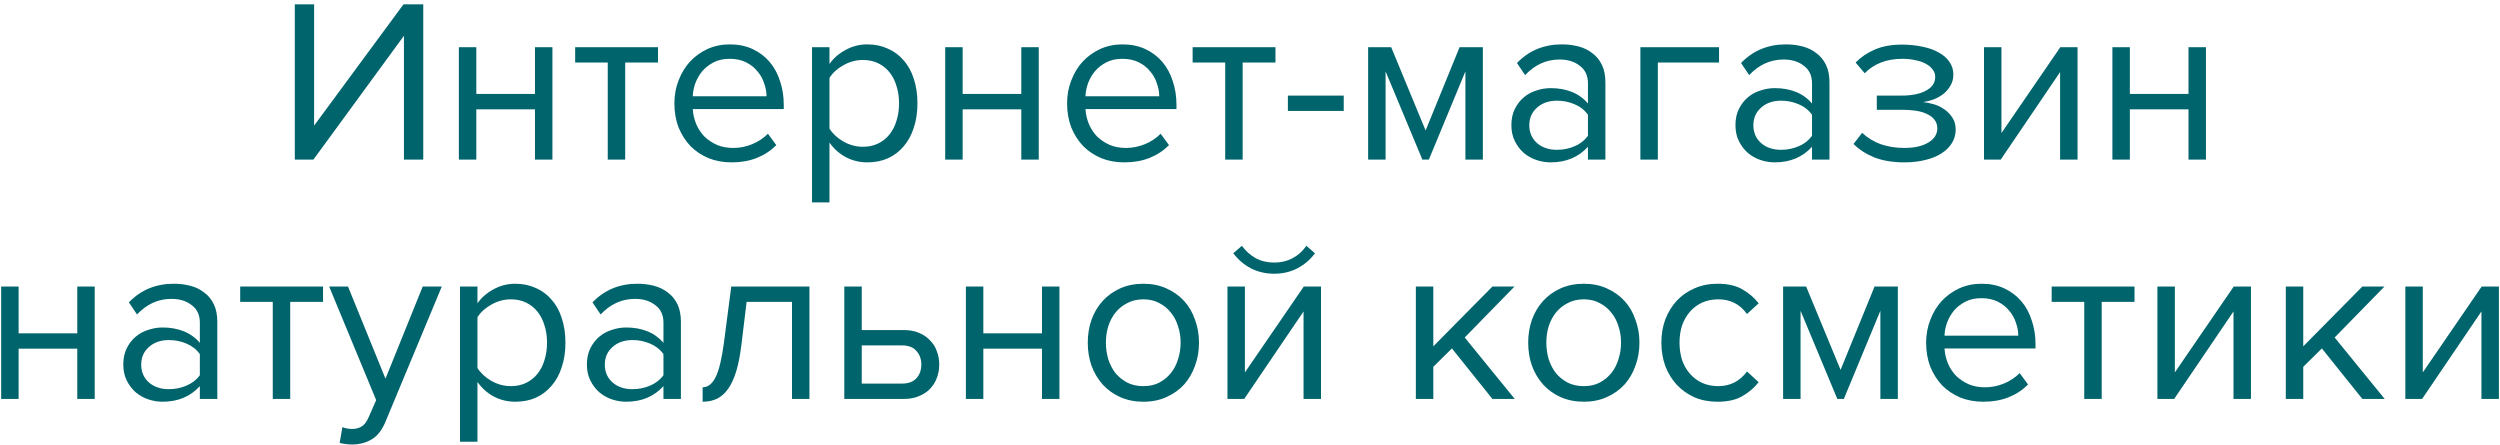<?xml version="1.0" encoding="UTF-8"?> <svg xmlns="http://www.w3.org/2000/svg" width="376" height="67" viewBox="0 0 376 67" fill="none"> <path d="M44.338 24V0.655H47.243V18.89L60.683 0.655H63.658V24H60.753V5.38L47.138 24H44.338ZM69.014 24V7.095H71.639V14.13H80.459V7.095H83.084V24H80.459V16.44H71.639V24H69.014ZM91.405 24V9.405H86.505V7.095H98.965V9.405H94.03V24H91.405ZM110.037 24.42C108.777 24.42 107.622 24.21 106.572 23.79C105.522 23.347 104.612 22.74 103.842 21.97C103.096 21.177 102.501 20.243 102.057 19.17C101.637 18.073 101.427 16.86 101.427 15.53C101.427 14.317 101.637 13.173 102.057 12.1C102.477 11.003 103.049 10.058 103.772 9.265C104.519 8.472 105.394 7.842 106.397 7.375C107.424 6.908 108.544 6.675 109.757 6.675C111.041 6.675 112.184 6.908 113.187 7.375C114.191 7.842 115.042 8.483 115.742 9.3C116.442 10.117 116.967 11.085 117.317 12.205C117.691 13.302 117.877 14.48 117.877 15.74V16.405H104.192C104.239 17.198 104.414 17.957 104.717 18.68C105.021 19.38 105.429 19.998 105.942 20.535C106.479 21.048 107.109 21.468 107.832 21.795C108.556 22.098 109.372 22.25 110.282 22.25C111.262 22.25 112.207 22.063 113.117 21.69C114.027 21.317 114.821 20.792 115.497 20.115L116.757 21.83C115.917 22.67 114.937 23.312 113.817 23.755C112.697 24.198 111.437 24.42 110.037 24.42ZM115.287 14.48C115.287 13.85 115.171 13.208 114.937 12.555C114.727 11.878 114.389 11.272 113.922 10.735C113.479 10.175 112.907 9.72 112.207 9.37C111.507 9.02 110.679 8.845 109.722 8.845C108.812 8.845 108.019 9.02 107.342 9.37C106.666 9.72 106.094 10.163 105.627 10.7C105.184 11.237 104.834 11.843 104.577 12.52C104.344 13.173 104.216 13.827 104.192 14.48H115.287ZM130.459 24.42C129.292 24.42 128.219 24.163 127.239 23.65C126.259 23.137 125.431 22.402 124.754 21.445V30.44H122.129V7.095H124.754V9.615C125.361 8.752 126.166 8.052 127.169 7.515C128.172 6.955 129.269 6.675 130.459 6.675C131.579 6.675 132.594 6.885 133.504 7.305C134.437 7.702 135.231 8.285 135.884 9.055C136.561 9.802 137.074 10.723 137.424 11.82C137.797 12.917 137.984 14.153 137.984 15.53C137.984 16.907 137.797 18.143 137.424 19.24C137.074 20.337 136.561 21.27 135.884 22.04C135.231 22.81 134.437 23.405 133.504 23.825C132.594 24.222 131.579 24.42 130.459 24.42ZM129.794 22.075C130.634 22.075 131.392 21.912 132.069 21.585C132.746 21.258 133.317 20.803 133.784 20.22C134.251 19.637 134.601 18.948 134.834 18.155C135.091 17.338 135.219 16.463 135.219 15.53C135.219 14.597 135.091 13.733 134.834 12.94C134.601 12.147 134.251 11.458 133.784 10.875C133.317 10.292 132.746 9.837 132.069 9.51C131.392 9.183 130.634 9.02 129.794 9.02C128.744 9.02 127.752 9.288 126.819 9.825C125.909 10.338 125.221 10.968 124.754 11.715V19.345C125.221 20.092 125.909 20.733 126.819 21.27C127.752 21.807 128.744 22.075 129.794 22.075ZM142.158 24V7.095H144.783V14.13H153.603V7.095H156.228V24H153.603V16.44H144.783V24H142.158ZM169.1 24.42C167.84 24.42 166.685 24.21 165.635 23.79C164.585 23.347 163.675 22.74 162.905 21.97C162.158 21.177 161.563 20.243 161.12 19.17C160.7 18.073 160.49 16.86 160.49 15.53C160.49 14.317 160.7 13.173 161.12 12.1C161.54 11.003 162.111 10.058 162.835 9.265C163.581 8.472 164.456 7.842 165.46 7.375C166.486 6.908 167.606 6.675 168.82 6.675C170.103 6.675 171.246 6.908 172.25 7.375C173.253 7.842 174.105 8.483 174.805 9.3C175.505 10.117 176.03 11.085 176.38 12.205C176.753 13.302 176.94 14.48 176.94 15.74V16.405H163.255C163.301 17.198 163.476 17.957 163.78 18.68C164.083 19.38 164.491 19.998 165.005 20.535C165.541 21.048 166.171 21.468 166.895 21.795C167.618 22.098 168.435 22.25 169.345 22.25C170.325 22.25 171.27 22.063 172.18 21.69C173.09 21.317 173.883 20.792 174.56 20.115L175.82 21.83C174.98 22.67 174 23.312 172.88 23.755C171.76 24.198 170.5 24.42 169.1 24.42ZM174.35 14.48C174.35 13.85 174.233 13.208 174 12.555C173.79 11.878 173.451 11.272 172.985 10.735C172.541 10.175 171.97 9.72 171.27 9.37C170.57 9.02 169.741 8.845 168.785 8.845C167.875 8.845 167.081 9.02 166.405 9.37C165.728 9.72 165.156 10.163 164.69 10.7C164.246 11.237 163.896 11.843 163.64 12.52C163.406 13.173 163.278 13.827 163.255 14.48H174.35ZM184.271 24V9.405H179.371V7.095H191.831V9.405H186.896V24H184.271ZM193.698 16.685V14.375H202.098V16.685H193.698ZM220.397 24V10.735L214.902 24H213.922L208.392 10.735V24H205.767V7.095H209.232L214.412 19.625L219.522 7.095H223.022V24H220.397ZM238.827 24V22.075C237.404 23.638 235.537 24.42 233.227 24.42C232.504 24.42 231.792 24.303 231.092 24.07C230.392 23.837 229.762 23.487 229.202 23.02C228.642 22.53 228.187 21.935 227.837 21.235C227.487 20.535 227.312 19.73 227.312 18.82C227.312 17.887 227.487 17.07 227.837 16.37C228.187 15.67 228.642 15.087 229.202 14.62C229.762 14.153 230.392 13.815 231.092 13.605C231.792 13.372 232.504 13.255 233.227 13.255C234.394 13.255 235.444 13.442 236.377 13.815C237.334 14.188 238.15 14.772 238.827 15.565V12.52C238.827 11.377 238.419 10.502 237.602 9.895C236.809 9.265 235.794 8.95 234.557 8.95C232.574 8.95 230.847 9.732 229.377 11.295L228.152 9.475C229.949 7.608 232.2 6.675 234.907 6.675C235.794 6.675 236.634 6.78 237.427 6.99C238.22 7.2 238.909 7.538 239.492 8.005C240.099 8.448 240.577 9.032 240.927 9.755C241.277 10.478 241.452 11.353 241.452 12.38V24H238.827ZM234.172 22.53C235.105 22.53 235.98 22.355 236.797 22.005C237.637 21.655 238.314 21.13 238.827 20.43V17.245C238.314 16.545 237.637 16.02 236.797 15.67C235.98 15.32 235.105 15.145 234.172 15.145C232.935 15.145 231.932 15.495 231.162 16.195C230.392 16.872 230.007 17.758 230.007 18.855C230.007 19.928 230.392 20.815 231.162 21.515C231.932 22.192 232.935 22.53 234.172 22.53ZM258.544 9.405H249.339V24H246.714V7.095H258.544V9.405ZM272.528 24V22.075C271.105 23.638 269.238 24.42 266.928 24.42C266.205 24.42 265.493 24.303 264.793 24.07C264.093 23.837 263.463 23.487 262.903 23.02C262.343 22.53 261.888 21.935 261.538 21.235C261.188 20.535 261.013 19.73 261.013 18.82C261.013 17.887 261.188 17.07 261.538 16.37C261.888 15.67 262.343 15.087 262.903 14.62C263.463 14.153 264.093 13.815 264.793 13.605C265.493 13.372 266.205 13.255 266.928 13.255C268.095 13.255 269.145 13.442 270.078 13.815C271.035 14.188 271.851 14.772 272.528 15.565V12.52C272.528 11.377 272.12 10.502 271.303 9.895C270.51 9.265 269.495 8.95 268.258 8.95C266.275 8.95 264.548 9.732 263.078 11.295L261.853 9.475C263.65 7.608 265.901 6.675 268.608 6.675C269.495 6.675 270.335 6.78 271.128 6.99C271.921 7.2 272.61 7.538 273.193 8.005C273.8 8.448 274.278 9.032 274.628 9.755C274.978 10.478 275.153 11.353 275.153 12.38V24H272.528ZM267.873 22.53C268.806 22.53 269.681 22.355 270.498 22.005C271.338 21.655 272.015 21.13 272.528 20.43V17.245C272.015 16.545 271.338 16.02 270.498 15.67C269.681 15.32 268.806 15.145 267.873 15.145C266.636 15.145 265.633 15.495 264.863 16.195C264.093 16.872 263.708 17.758 263.708 18.855C263.708 19.928 264.093 20.815 264.863 21.515C265.633 22.192 266.636 22.53 267.873 22.53ZM286.4 24.42C284.697 24.42 283.203 24.175 281.92 23.685C280.66 23.172 279.61 22.495 278.77 21.655L280.065 19.975C280.858 20.722 281.792 21.293 282.865 21.69C283.962 22.063 285.14 22.25 286.4 22.25C287.917 22.25 289.118 21.982 290.005 21.445C290.915 20.908 291.37 20.197 291.37 19.31C291.37 18.797 291.23 18.365 290.95 18.015C290.67 17.642 290.285 17.35 289.795 17.14C289.328 16.907 288.768 16.743 288.115 16.65C287.485 16.557 286.797 16.51 286.05 16.51H282.27V14.375H286.05C286.75 14.375 287.403 14.317 288.01 14.2C288.617 14.083 289.142 13.908 289.585 13.675C290.052 13.442 290.413 13.15 290.67 12.8C290.927 12.45 291.055 12.03 291.055 11.54C291.055 11.143 290.927 10.782 290.67 10.455C290.413 10.105 290.063 9.813 289.62 9.58C289.2 9.347 288.687 9.172 288.08 9.055C287.473 8.915 286.82 8.845 286.12 8.845C283.763 8.845 281.873 9.568 280.45 11.015L279.085 9.405C279.878 8.588 280.847 7.935 281.99 7.445C283.133 6.955 284.475 6.71 286.015 6.71C287.158 6.71 288.197 6.815 289.13 7.025C290.087 7.212 290.903 7.503 291.58 7.9C292.28 8.273 292.817 8.74 293.19 9.3C293.587 9.86 293.785 10.502 293.785 11.225C293.785 11.855 293.633 12.415 293.33 12.905C293.05 13.395 292.688 13.815 292.245 14.165C291.802 14.492 291.312 14.76 290.775 14.97C290.238 15.157 289.725 15.285 289.235 15.355C289.725 15.402 290.25 15.507 290.81 15.67C291.393 15.833 291.93 16.09 292.42 16.44C292.91 16.767 293.318 17.187 293.645 17.7C293.972 18.19 294.135 18.785 294.135 19.485C294.135 20.185 293.96 20.838 293.61 21.445C293.26 22.052 292.747 22.577 292.07 23.02C291.417 23.463 290.612 23.802 289.655 24.035C288.698 24.292 287.613 24.42 286.4 24.42ZM298.394 24V7.095H301.019V20.01L309.874 7.095H312.464V24H309.839V10.84L300.914 24H298.394ZM317.705 24V7.095H320.33V14.13H329.15V7.095H331.775V24H329.15V16.44H320.33V24H317.705ZM0.176 60V43.095H2.801V50.13H11.621V43.095H14.246V60H11.621V52.44H2.801V60H0.176ZM30.057 60V58.075C28.634 59.638 26.767 60.42 24.457 60.42C23.734 60.42 23.022 60.303 22.322 60.07C21.622 59.837 20.992 59.487 20.432 59.02C19.872 58.53 19.417 57.935 19.067 57.235C18.717 56.535 18.542 55.73 18.542 54.82C18.542 53.887 18.717 53.07 19.067 52.37C19.417 51.67 19.872 51.087 20.432 50.62C20.992 50.153 21.622 49.815 22.322 49.605C23.022 49.372 23.734 49.255 24.457 49.255C25.624 49.255 26.674 49.442 27.607 49.815C28.564 50.188 29.381 50.772 30.057 51.565V48.52C30.057 47.377 29.649 46.502 28.832 45.895C28.039 45.265 27.024 44.95 25.787 44.95C23.804 44.95 22.077 45.732 20.607 47.295L19.382 45.475C21.179 43.608 23.431 42.675 26.137 42.675C27.024 42.675 27.864 42.78 28.657 42.99C29.451 43.2 30.139 43.538 30.722 44.005C31.329 44.448 31.807 45.032 32.157 45.755C32.507 46.478 32.682 47.353 32.682 48.38V60H30.057ZM25.402 58.53C26.336 58.53 27.211 58.355 28.027 58.005C28.867 57.655 29.544 57.13 30.057 56.43V53.245C29.544 52.545 28.867 52.02 28.027 51.67C27.211 51.32 26.336 51.145 25.402 51.145C24.166 51.145 23.162 51.495 22.392 52.195C21.622 52.872 21.237 53.758 21.237 54.855C21.237 55.928 21.622 56.815 22.392 57.515C23.162 58.192 24.166 58.53 25.402 58.53ZM41.024 60V45.405H36.124V43.095H48.584V45.405H43.649V60H41.024ZM51.501 64.235C51.688 64.328 51.921 64.398 52.201 64.445C52.481 64.492 52.726 64.515 52.936 64.515C53.52 64.515 54.01 64.387 54.406 64.13C54.803 63.897 55.153 63.43 55.456 62.73L56.576 60.175L49.506 43.095H52.341L57.976 56.955L63.576 43.095H66.446L57.976 63.43C57.463 64.667 56.786 65.542 55.946 66.055C55.106 66.568 54.126 66.837 53.006 66.86C52.726 66.86 52.4 66.837 52.026 66.79C51.653 66.743 51.338 66.685 51.081 66.615L51.501 64.235ZM77.515 60.42C76.348 60.42 75.275 60.163 74.295 59.65C73.315 59.137 72.486 58.402 71.81 57.445V66.44H69.185V43.095H71.81V45.615C72.416 44.752 73.221 44.052 74.225 43.515C75.228 42.955 76.325 42.675 77.515 42.675C78.635 42.675 79.65 42.885 80.56 43.305C81.493 43.702 82.286 44.285 82.94 45.055C83.616 45.802 84.13 46.723 84.48 47.82C84.853 48.917 85.04 50.153 85.04 51.53C85.04 52.907 84.853 54.143 84.48 55.24C84.13 56.337 83.616 57.27 82.94 58.04C82.286 58.81 81.493 59.405 80.56 59.825C79.65 60.222 78.635 60.42 77.515 60.42ZM76.85 58.075C77.69 58.075 78.448 57.912 79.125 57.585C79.801 57.258 80.373 56.803 80.84 56.22C81.306 55.637 81.656 54.948 81.89 54.155C82.146 53.338 82.275 52.463 82.275 51.53C82.275 50.597 82.146 49.733 81.89 48.94C81.656 48.147 81.306 47.458 80.84 46.875C80.373 46.292 79.801 45.837 79.125 45.51C78.448 45.183 77.69 45.02 76.85 45.02C75.8 45.02 74.808 45.288 73.875 45.825C72.965 46.338 72.276 46.968 71.81 47.715V55.345C72.276 56.092 72.965 56.733 73.875 57.27C74.808 57.807 75.8 58.075 76.85 58.075ZM99.784 60V58.075C98.361 59.638 96.494 60.42 94.184 60.42C93.46 60.42 92.749 60.303 92.049 60.07C91.349 59.837 90.719 59.487 90.159 59.02C89.599 58.53 89.144 57.935 88.794 57.235C88.444 56.535 88.269 55.73 88.269 54.82C88.269 53.887 88.444 53.07 88.794 52.37C89.144 51.67 89.599 51.087 90.159 50.62C90.719 50.153 91.349 49.815 92.049 49.605C92.749 49.372 93.46 49.255 94.184 49.255C95.35 49.255 96.4 49.442 97.334 49.815C98.29 50.188 99.107 50.772 99.784 51.565V48.52C99.784 47.377 99.376 46.502 98.559 45.895C97.766 45.265 96.751 44.95 95.514 44.95C93.531 44.95 91.804 45.732 90.334 47.295L89.109 45.475C90.906 43.608 93.157 42.675 95.864 42.675C96.751 42.675 97.591 42.78 98.384 42.99C99.177 43.2 99.865 43.538 100.449 44.005C101.056 44.448 101.534 45.032 101.884 45.755C102.234 46.478 102.409 47.353 102.409 48.38V60H99.784ZM95.129 58.53C96.062 58.53 96.937 58.355 97.754 58.005C98.594 57.655 99.27 57.13 99.784 56.43V53.245C99.27 52.545 98.594 52.02 97.754 51.67C96.937 51.32 96.062 51.145 95.129 51.145C93.892 51.145 92.889 51.495 92.119 52.195C91.349 52.872 90.964 53.758 90.964 54.855C90.964 55.928 91.349 56.815 92.119 57.515C92.889 58.192 93.892 58.53 95.129 58.53ZM105.676 58.25C106.469 58.25 107.123 57.737 107.636 56.71C108.149 55.683 108.569 53.922 108.896 51.425L109.981 43.095H121.741V60H119.116V45.405H112.291L111.521 51.74C111.334 53.327 111.078 54.668 110.751 55.765C110.424 56.862 110.016 57.76 109.526 58.46C109.059 59.137 108.499 59.638 107.846 59.965C107.216 60.268 106.493 60.42 105.676 60.42V58.25ZM129.607 43.095V49.64H135.942C136.806 49.64 137.564 49.78 138.217 50.06C138.894 50.34 139.454 50.725 139.897 51.215C140.364 51.682 140.702 52.23 140.912 52.86C141.146 53.467 141.262 54.12 141.262 54.82C141.262 55.52 141.146 56.185 140.912 56.815C140.679 57.445 140.341 57.993 139.897 58.46C139.454 58.927 138.894 59.3 138.217 59.58C137.564 59.86 136.806 60 135.942 60H126.982V43.095H129.607ZM129.607 51.95V57.69H135.662C136.619 57.69 137.342 57.422 137.832 56.885C138.322 56.348 138.567 55.66 138.567 54.82C138.567 54.003 138.322 53.327 137.832 52.79C137.366 52.23 136.642 51.95 135.662 51.95H129.607ZM145.269 60V43.095H147.894V50.13H156.714V43.095H159.339V60H156.714V52.44H147.894V60H145.269ZM171.965 60.42C170.682 60.42 169.515 60.187 168.465 59.72C167.438 59.253 166.563 58.623 165.84 57.83C165.117 57.013 164.557 56.068 164.16 54.995C163.787 53.922 163.6 52.767 163.6 51.53C163.6 50.317 163.787 49.173 164.16 48.1C164.557 47.003 165.117 46.058 165.84 45.265C166.563 44.472 167.438 43.842 168.465 43.375C169.515 42.908 170.682 42.675 171.965 42.675C173.248 42.675 174.403 42.908 175.43 43.375C176.48 43.842 177.367 44.472 178.09 45.265C178.813 46.058 179.362 47.003 179.735 48.1C180.132 49.173 180.33 50.317 180.33 51.53C180.33 52.767 180.132 53.922 179.735 54.995C179.362 56.068 178.813 57.013 178.09 57.83C177.367 58.623 176.48 59.253 175.43 59.72C174.403 60.187 173.248 60.42 171.965 60.42ZM171.965 58.075C172.875 58.075 173.668 57.9 174.345 57.55C175.045 57.177 175.628 56.698 176.095 56.115C176.585 55.508 176.947 54.808 177.18 54.015C177.437 53.222 177.565 52.393 177.565 51.53C177.565 50.667 177.437 49.85 177.18 49.08C176.947 48.287 176.585 47.598 176.095 47.015C175.628 46.408 175.045 45.93 174.345 45.58C173.668 45.207 172.875 45.02 171.965 45.02C171.055 45.02 170.25 45.207 169.55 45.58C168.85 45.93 168.255 46.408 167.765 47.015C167.298 47.598 166.937 48.287 166.68 49.08C166.447 49.85 166.33 50.667 166.33 51.53C166.33 52.393 166.447 53.222 166.68 54.015C166.937 54.808 167.298 55.508 167.765 56.115C168.255 56.698 168.85 57.177 169.55 57.55C170.25 57.9 171.055 58.075 171.965 58.075ZM184.609 60V43.095H187.234V56.01L196.089 43.095H198.679V60H196.054V46.84L187.129 60H184.609ZM197.769 38.09C197.069 39.047 196.183 39.805 195.109 40.365C194.059 40.902 192.904 41.17 191.644 41.17C190.384 41.17 189.218 40.902 188.144 40.365C187.094 39.805 186.208 39.047 185.484 38.09L186.779 36.97C187.339 37.74 188.028 38.358 188.844 38.825C189.661 39.268 190.594 39.49 191.644 39.49C192.671 39.49 193.593 39.268 194.409 38.825C195.249 38.382 195.938 37.763 196.474 36.97L197.769 38.09ZM224.459 60L218.369 52.405L215.569 55.17V60H212.944V43.095H215.569V52.09L224.459 43.095H227.784L220.294 50.76L227.819 60H224.459ZM238.205 60.42C236.922 60.42 235.755 60.187 234.705 59.72C233.679 59.253 232.804 58.623 232.08 57.83C231.357 57.013 230.797 56.068 230.4 54.995C230.027 53.922 229.84 52.767 229.84 51.53C229.84 50.317 230.027 49.173 230.4 48.1C230.797 47.003 231.357 46.058 232.08 45.265C232.804 44.472 233.679 43.842 234.705 43.375C235.755 42.908 236.922 42.675 238.205 42.675C239.489 42.675 240.644 42.908 241.67 43.375C242.72 43.842 243.607 44.472 244.33 45.265C245.054 46.058 245.602 47.003 245.975 48.1C246.372 49.173 246.57 50.317 246.57 51.53C246.57 52.767 246.372 53.922 245.975 54.995C245.602 56.068 245.054 57.013 244.33 57.83C243.607 58.623 242.72 59.253 241.67 59.72C240.644 60.187 239.489 60.42 238.205 60.42ZM238.205 58.075C239.115 58.075 239.909 57.9 240.585 57.55C241.285 57.177 241.869 56.698 242.335 56.115C242.825 55.508 243.187 54.808 243.42 54.015C243.677 53.222 243.805 52.393 243.805 51.53C243.805 50.667 243.677 49.85 243.42 49.08C243.187 48.287 242.825 47.598 242.335 47.015C241.869 46.408 241.285 45.93 240.585 45.58C239.909 45.207 239.115 45.02 238.205 45.02C237.295 45.02 236.49 45.207 235.79 45.58C235.09 45.93 234.495 46.408 234.005 47.015C233.539 47.598 233.177 48.287 232.92 49.08C232.687 49.85 232.57 50.667 232.57 51.53C232.57 52.393 232.687 53.222 232.92 54.015C233.177 54.808 233.539 55.508 234.005 56.115C234.495 56.698 235.09 57.177 235.79 57.55C236.49 57.9 237.295 58.075 238.205 58.075ZM258.305 60.42C257.045 60.42 255.89 60.198 254.84 59.755C253.813 59.288 252.926 58.658 252.18 57.865C251.456 57.072 250.885 56.138 250.465 55.065C250.068 53.968 249.87 52.79 249.87 51.53C249.87 50.27 250.068 49.103 250.465 48.03C250.885 46.957 251.456 46.023 252.18 45.23C252.926 44.437 253.813 43.818 254.84 43.375C255.89 42.908 257.045 42.675 258.305 42.675C259.845 42.675 261.093 42.955 262.05 43.515C263.03 44.075 263.846 44.775 264.5 45.615L262.75 47.225C262.19 46.455 261.548 45.895 260.825 45.545C260.125 45.195 259.331 45.02 258.445 45.02C257.535 45.02 256.718 45.183 255.995 45.51C255.295 45.837 254.688 46.292 254.175 46.875C253.661 47.458 253.265 48.147 252.985 48.94C252.728 49.733 252.6 50.597 252.6 51.53C252.6 52.463 252.728 53.338 252.985 54.155C253.265 54.948 253.661 55.637 254.175 56.22C254.688 56.803 255.295 57.258 255.995 57.585C256.718 57.912 257.535 58.075 258.445 58.075C260.218 58.075 261.653 57.34 262.75 55.87L264.5 57.48C263.846 58.32 263.03 59.02 262.05 59.58C261.093 60.14 259.845 60.42 258.305 60.42ZM282.809 60V46.735L277.314 60H276.334L270.804 46.735V60H268.179V43.095H271.644L276.824 55.625L281.934 43.095H285.434V60H282.809ZM298.299 60.42C297.039 60.42 295.884 60.21 294.834 59.79C293.784 59.347 292.874 58.74 292.104 57.97C291.357 57.177 290.762 56.243 290.319 55.17C289.899 54.073 289.689 52.86 289.689 51.53C289.689 50.317 289.899 49.173 290.319 48.1C290.739 47.003 291.311 46.058 292.034 45.265C292.781 44.472 293.656 43.842 294.659 43.375C295.686 42.908 296.806 42.675 298.019 42.675C299.302 42.675 300.446 42.908 301.449 43.375C302.452 43.842 303.304 44.483 304.004 45.3C304.704 46.117 305.229 47.085 305.579 48.205C305.952 49.302 306.139 50.48 306.139 51.74V52.405H292.454C292.501 53.198 292.676 53.957 292.979 54.68C293.282 55.38 293.691 55.998 294.204 56.535C294.741 57.048 295.371 57.468 296.094 57.795C296.817 58.098 297.634 58.25 298.544 58.25C299.524 58.25 300.469 58.063 301.379 57.69C302.289 57.317 303.082 56.792 303.759 56.115L305.019 57.83C304.179 58.67 303.199 59.312 302.079 59.755C300.959 60.198 299.699 60.42 298.299 60.42ZM303.549 50.48C303.549 49.85 303.432 49.208 303.199 48.555C302.989 47.878 302.651 47.272 302.184 46.735C301.741 46.175 301.169 45.72 300.469 45.37C299.769 45.02 298.941 44.845 297.984 44.845C297.074 44.845 296.281 45.02 295.604 45.37C294.927 45.72 294.356 46.163 293.889 46.7C293.446 47.237 293.096 47.843 292.839 48.52C292.606 49.173 292.477 49.827 292.454 50.48H303.549ZM313.471 60V45.405H308.571V43.095H321.031V45.405H316.096V60H313.471ZM324.473 60V43.095H327.098V56.01L335.953 43.095H338.543V60H335.918V46.84L326.993 60H324.473ZM355.299 60L349.209 52.405L346.409 55.17V60H343.784V43.095H346.409V52.09L355.299 43.095H358.624L351.134 50.76L358.659 60H355.299ZM361.763 60V43.095H364.388V56.01L373.243 43.095H375.833V60H373.208V46.84L364.283 60H361.763Z" fill="#00646C"></path> </svg> 